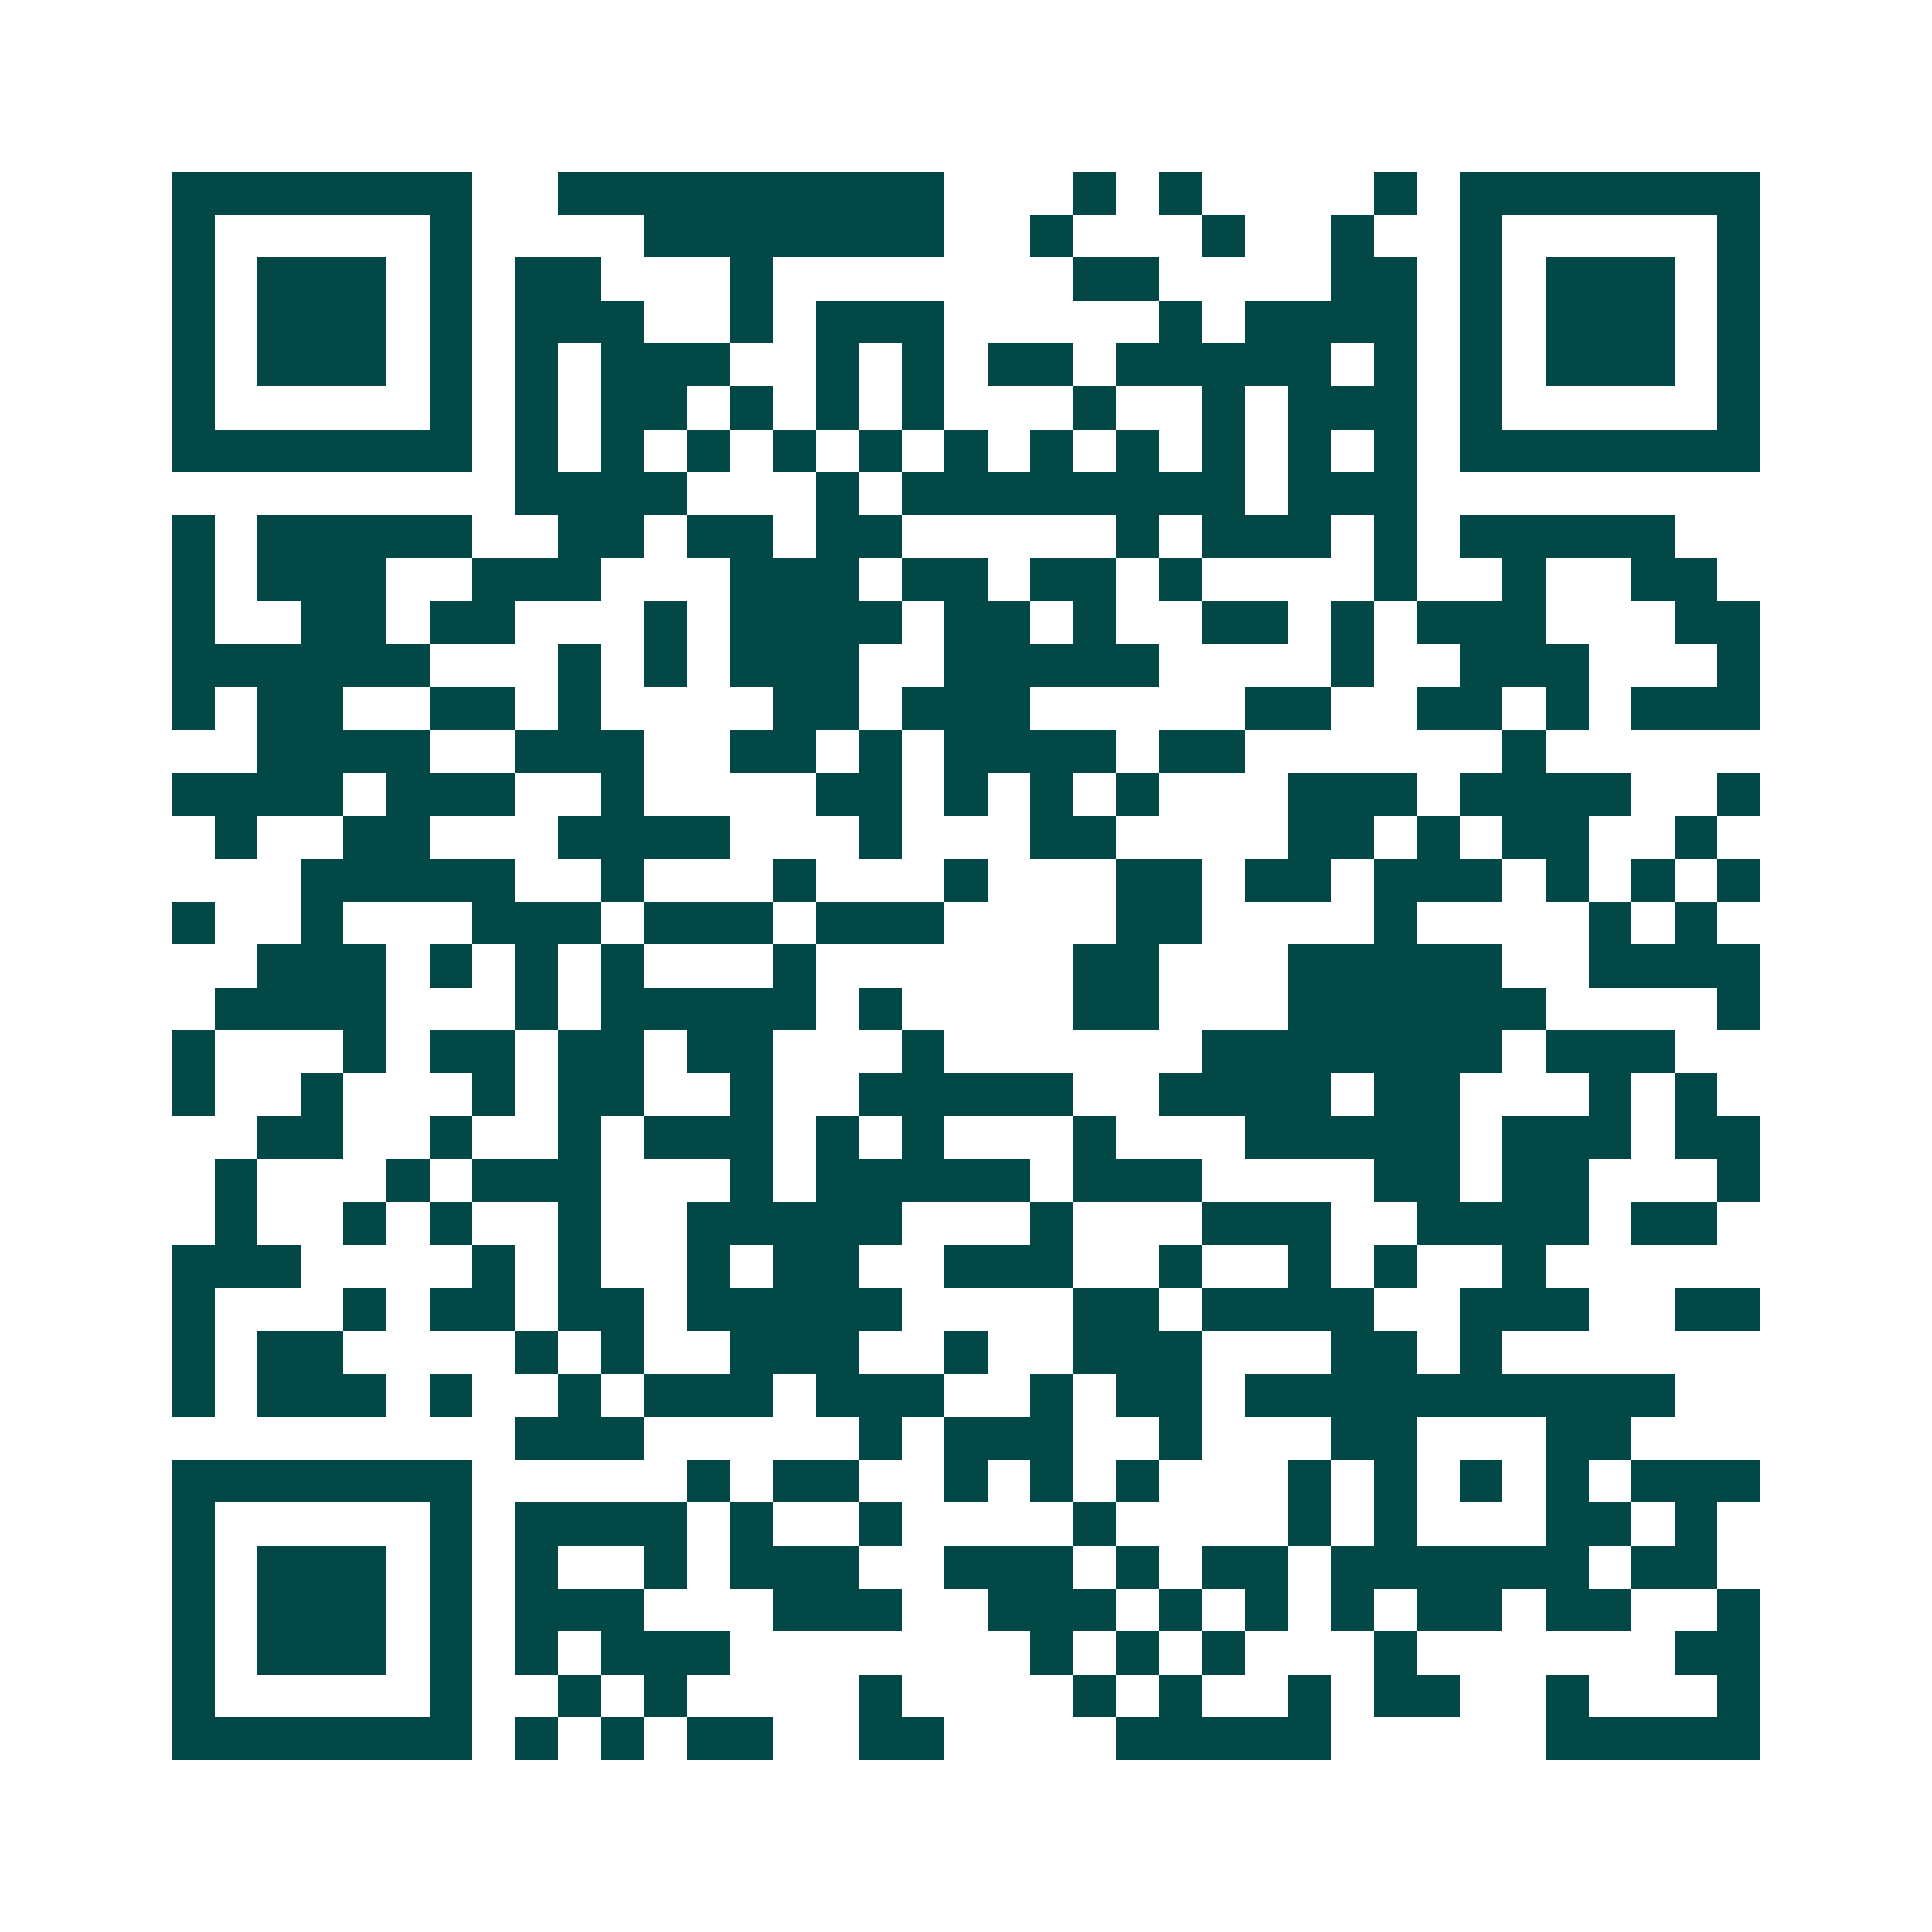 <svg xmlns="http://www.w3.org/2000/svg" width="200" height="200" viewBox="0 0 45 45" shape-rendering="crispEdges"><path fill="#ffffff" d="M0 0h45v45H0z"/><path stroke="#014847" d="M4 4.5h7m2 0h9m3 0h1m1 0h1m4 0h1m1 0h7M4 5.5h1m5 0h1m4 0h7m2 0h1m3 0h1m2 0h1m2 0h1m5 0h1M4 6.5h1m1 0h3m1 0h1m1 0h2m3 0h1m7 0h2m4 0h2m1 0h1m1 0h3m1 0h1M4 7.5h1m1 0h3m1 0h1m1 0h3m2 0h1m1 0h3m5 0h1m1 0h4m1 0h1m1 0h3m1 0h1M4 8.5h1m1 0h3m1 0h1m1 0h1m1 0h3m2 0h1m1 0h1m1 0h2m1 0h5m1 0h1m1 0h1m1 0h3m1 0h1M4 9.5h1m5 0h1m1 0h1m1 0h2m1 0h1m1 0h1m1 0h1m3 0h1m2 0h1m1 0h3m1 0h1m5 0h1M4 10.5h7m1 0h1m1 0h1m1 0h1m1 0h1m1 0h1m1 0h1m1 0h1m1 0h1m1 0h1m1 0h1m1 0h1m1 0h7M12 11.5h4m3 0h1m1 0h8m1 0h3M4 12.5h1m1 0h5m2 0h2m1 0h2m1 0h2m5 0h1m1 0h3m1 0h1m1 0h5M4 13.5h1m1 0h3m2 0h3m3 0h3m1 0h2m1 0h2m1 0h1m4 0h1m2 0h1m2 0h2M4 14.5h1m2 0h2m1 0h2m3 0h1m1 0h4m1 0h2m1 0h1m2 0h2m1 0h1m1 0h3m3 0h2M4 15.5h6m3 0h1m1 0h1m1 0h3m2 0h5m4 0h1m2 0h3m3 0h1M4 16.5h1m1 0h2m2 0h2m1 0h1m4 0h2m1 0h3m5 0h2m2 0h2m1 0h1m1 0h3M6 17.5h4m2 0h3m2 0h2m1 0h1m1 0h4m1 0h2m6 0h1M4 18.5h4m1 0h3m2 0h1m4 0h2m1 0h1m1 0h1m1 0h1m3 0h3m1 0h4m2 0h1M5 19.5h1m2 0h2m3 0h4m3 0h1m3 0h2m4 0h2m1 0h1m1 0h2m2 0h1M7 20.5h5m2 0h1m3 0h1m3 0h1m3 0h2m1 0h2m1 0h3m1 0h1m1 0h1m1 0h1M4 21.5h1m2 0h1m3 0h3m1 0h3m1 0h3m4 0h2m4 0h1m4 0h1m1 0h1M6 22.5h3m1 0h1m1 0h1m1 0h1m3 0h1m6 0h2m3 0h5m2 0h4M5 23.5h4m3 0h1m1 0h5m1 0h1m4 0h2m3 0h6m4 0h1M4 24.5h1m3 0h1m1 0h2m1 0h2m1 0h2m3 0h1m6 0h7m1 0h3M4 25.5h1m2 0h1m3 0h1m1 0h2m2 0h1m2 0h5m2 0h4m1 0h2m3 0h1m1 0h1M6 26.5h2m2 0h1m2 0h1m1 0h3m1 0h1m1 0h1m3 0h1m3 0h5m1 0h3m1 0h2M5 27.5h1m3 0h1m1 0h3m3 0h1m1 0h5m1 0h3m4 0h2m1 0h2m3 0h1M5 28.5h1m2 0h1m1 0h1m2 0h1m2 0h5m3 0h1m3 0h3m2 0h4m1 0h2M4 29.5h3m4 0h1m1 0h1m2 0h1m1 0h2m2 0h3m2 0h1m2 0h1m1 0h1m2 0h1M4 30.5h1m3 0h1m1 0h2m1 0h2m1 0h5m4 0h2m1 0h4m2 0h3m2 0h2M4 31.5h1m1 0h2m4 0h1m1 0h1m2 0h3m2 0h1m2 0h3m3 0h2m1 0h1M4 32.5h1m1 0h3m1 0h1m2 0h1m1 0h3m1 0h3m2 0h1m1 0h2m1 0h10M12 33.5h3m5 0h1m1 0h3m2 0h1m3 0h2m3 0h2M4 34.5h7m5 0h1m1 0h2m2 0h1m1 0h1m1 0h1m3 0h1m1 0h1m1 0h1m1 0h1m1 0h3M4 35.5h1m5 0h1m1 0h4m1 0h1m2 0h1m4 0h1m4 0h1m1 0h1m3 0h2m1 0h1M4 36.5h1m1 0h3m1 0h1m1 0h1m2 0h1m1 0h3m2 0h3m1 0h1m1 0h2m1 0h6m1 0h2M4 37.5h1m1 0h3m1 0h1m1 0h3m3 0h3m2 0h3m1 0h1m1 0h1m1 0h1m1 0h2m1 0h2m2 0h1M4 38.5h1m1 0h3m1 0h1m1 0h1m1 0h3m7 0h1m1 0h1m1 0h1m3 0h1m6 0h2M4 39.5h1m5 0h1m2 0h1m1 0h1m4 0h1m4 0h1m1 0h1m2 0h1m1 0h2m2 0h1m3 0h1M4 40.5h7m1 0h1m1 0h1m1 0h2m2 0h2m4 0h5m5 0h5"/></svg>
